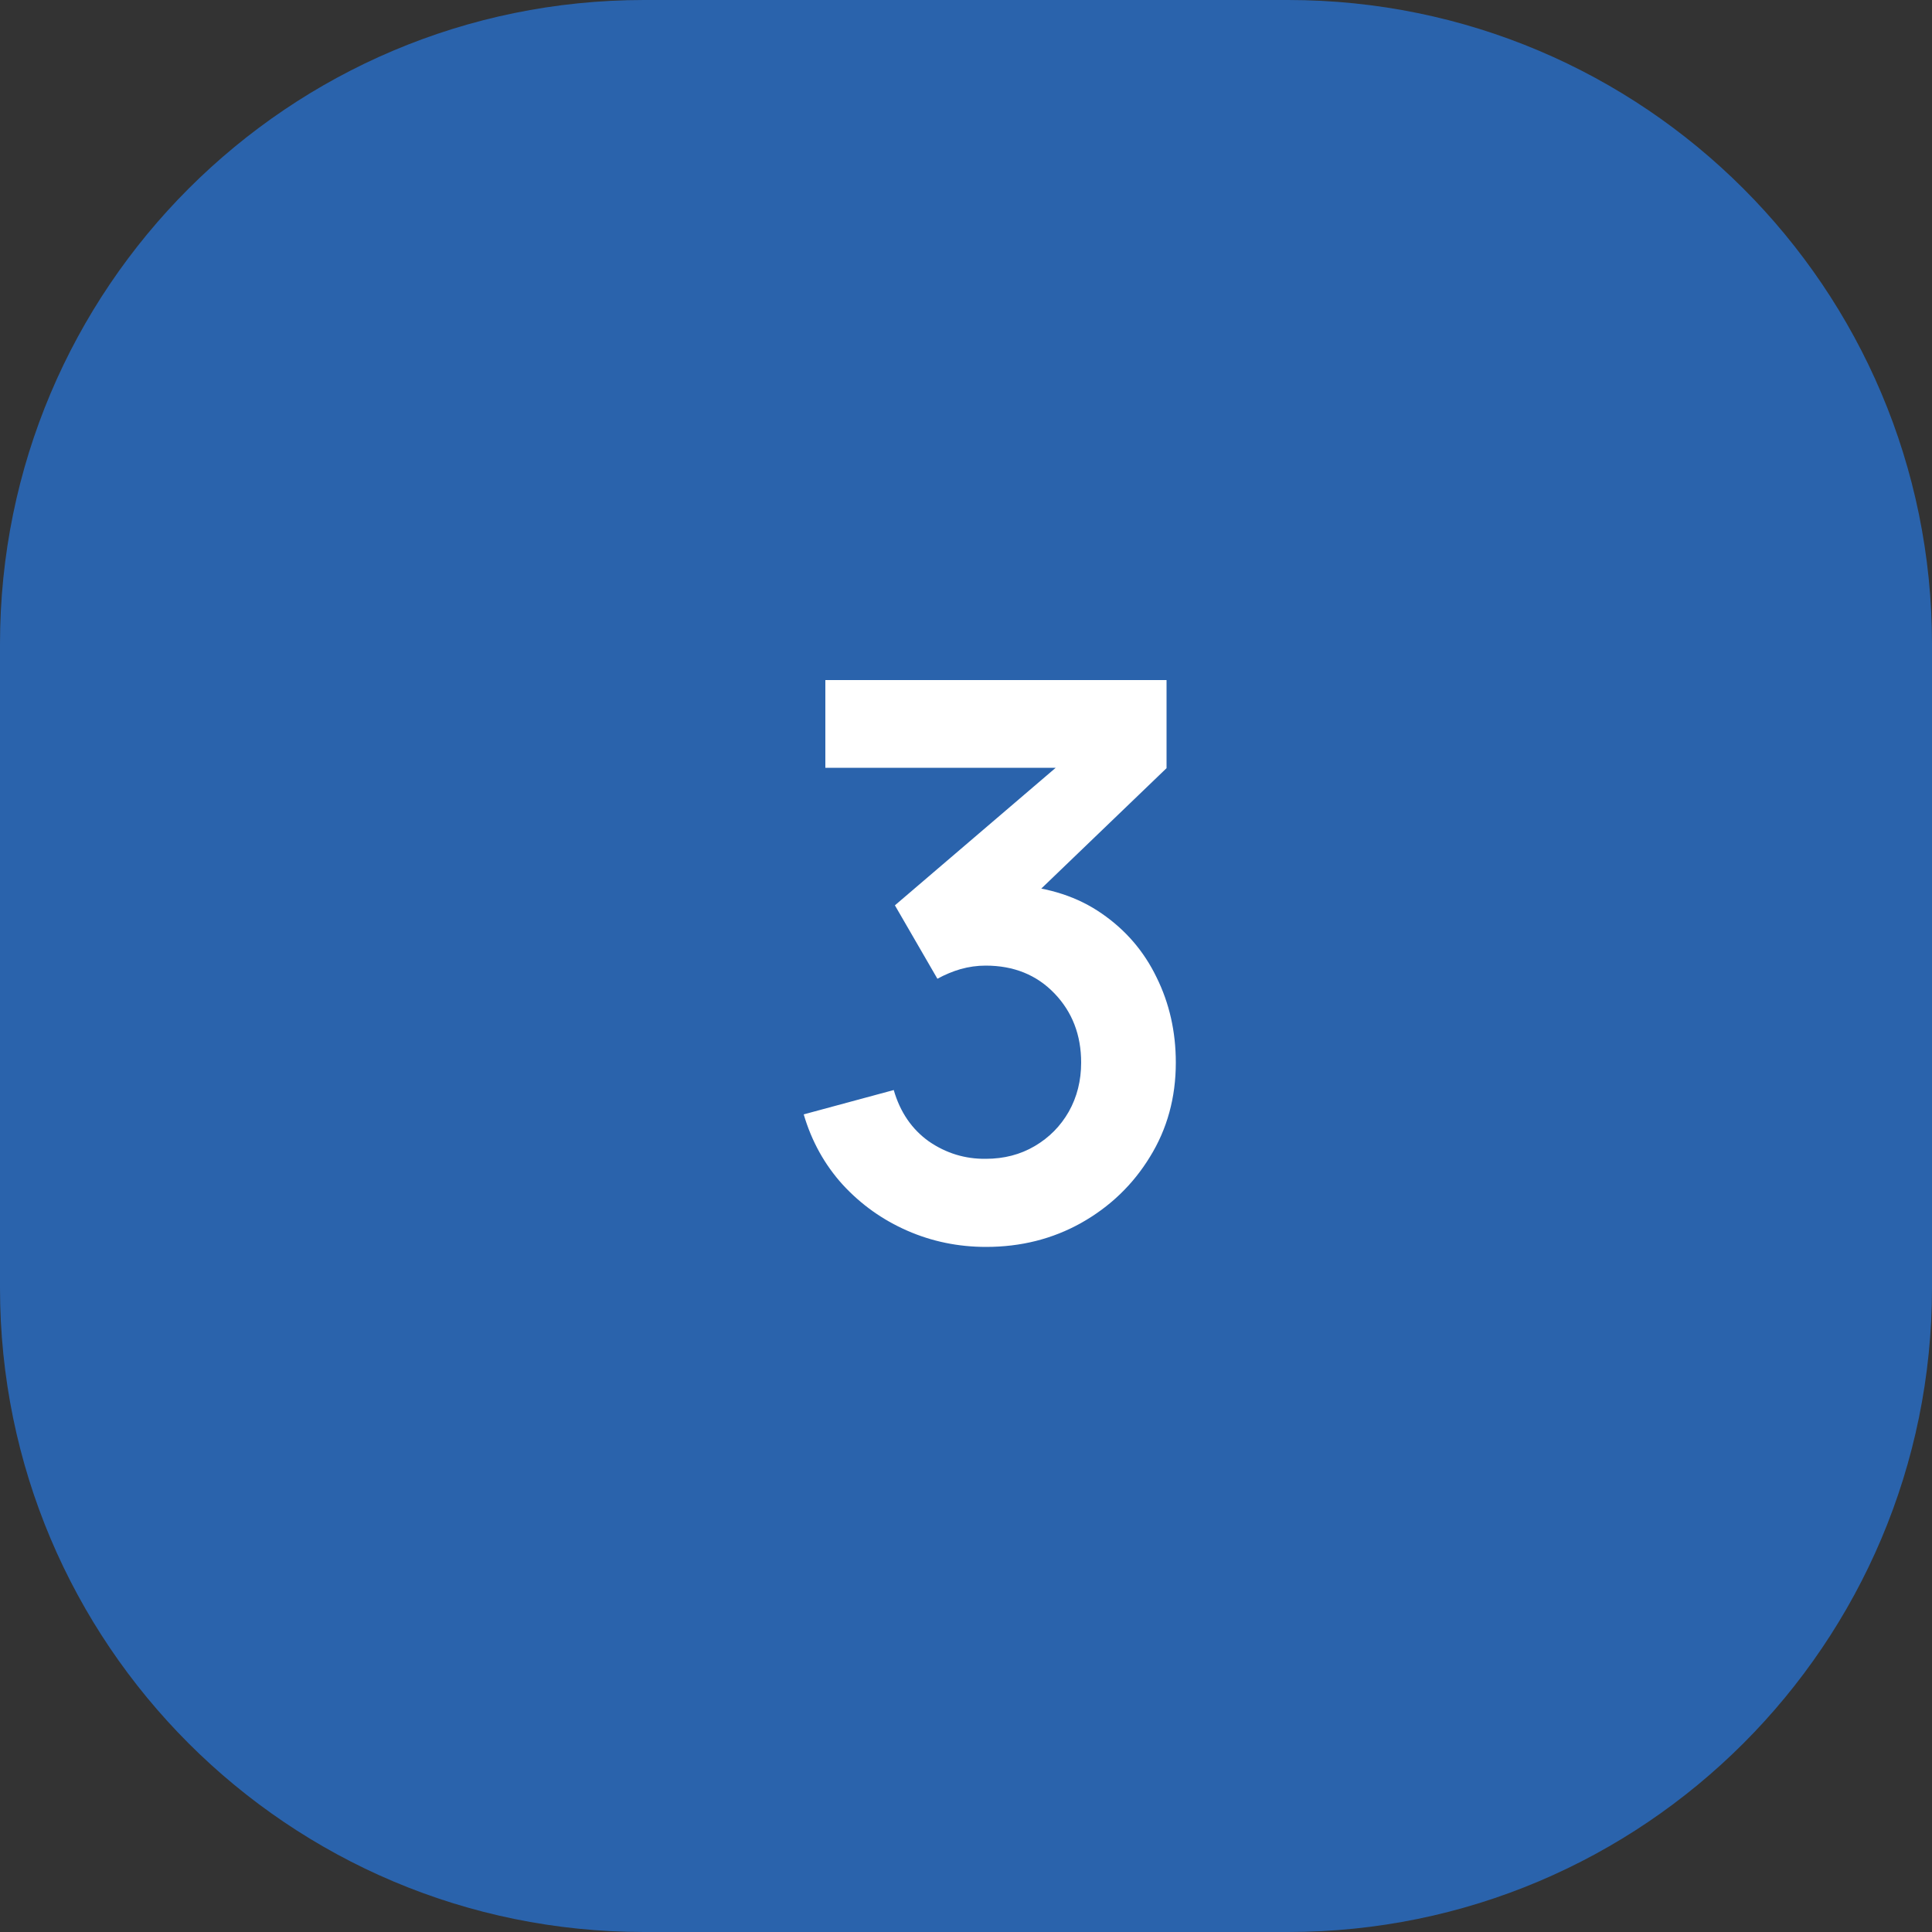 <?xml version="1.0" encoding="UTF-8"?> <svg xmlns="http://www.w3.org/2000/svg" width="25" height="25" viewBox="0 0 25 25" fill="none"><rect x="0" y="0" width="25" height="25" fill="#333333" stroke="none"/><path d="M16.667 0H8.333C3.731 0 0 3.731 0 8.333V16.667C0 21.269 3.731 25 8.333 25H16.667C21.269 25 25 21.269 25 16.667V8.333C25 3.731 21.269 0 16.667 0Z" fill="#2A63AC"></path><path d="M12.76 16.135C12.4 16.135 12.06 16.065 11.74 15.925C11.42 15.785 11.142 15.587 10.905 15.33C10.672 15.073 10.503 14.77 10.4 14.42L11.565 14.105C11.648 14.392 11.8 14.613 12.02 14.77C12.243 14.923 12.488 14.998 12.755 14.995C12.992 14.995 13.203 14.94 13.39 14.83C13.577 14.72 13.723 14.572 13.83 14.385C13.937 14.195 13.99 13.983 13.99 13.75C13.99 13.393 13.875 13.095 13.645 12.855C13.415 12.615 13.118 12.495 12.755 12.495C12.645 12.495 12.537 12.51 12.43 12.54C12.327 12.57 12.227 12.612 12.13 12.665L11.58 11.715L14 9.645L14.105 9.935H10.68V8.8H15.095V9.94L13.15 11.81L13.14 11.455C13.577 11.485 13.948 11.607 14.255 11.82C14.565 12.033 14.802 12.308 14.965 12.645C15.132 12.982 15.215 13.35 15.215 13.75C15.215 14.203 15.103 14.61 14.88 14.97C14.66 15.33 14.363 15.615 13.99 15.825C13.62 16.032 13.21 16.135 12.76 16.135Z" fill="white"></path></svg> 